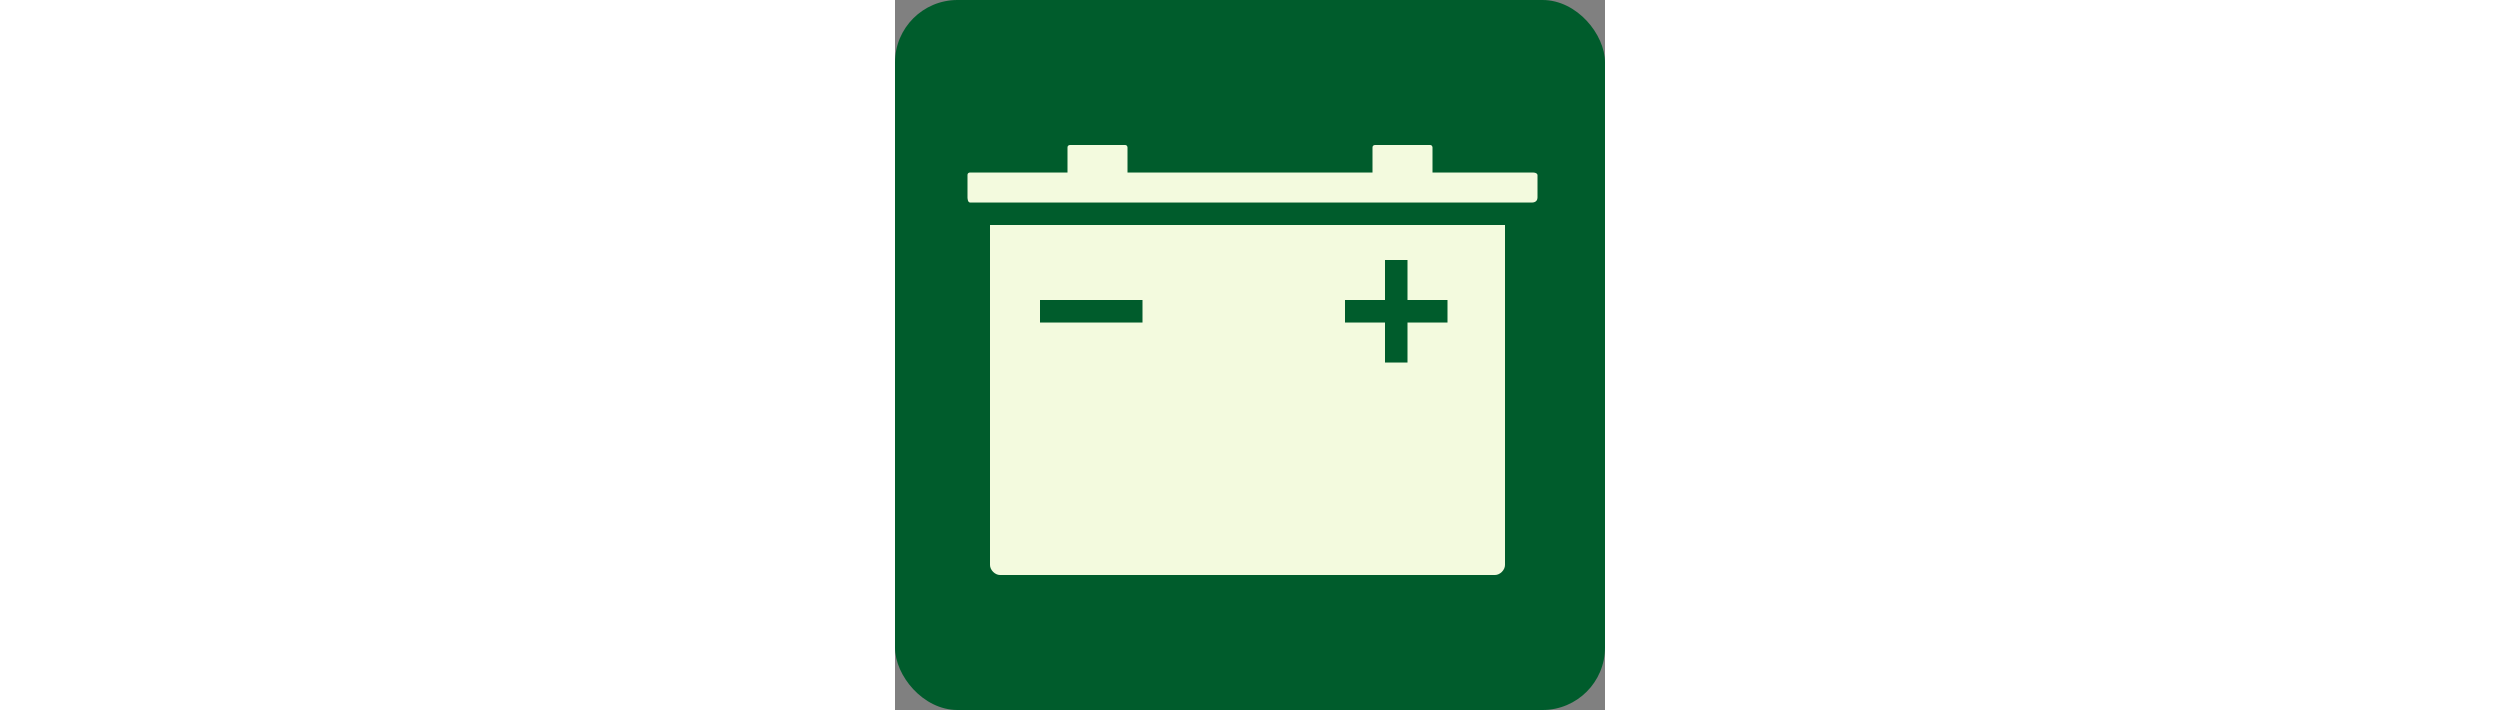 <?xml version="1.0" encoding="UTF-8"?>
<svg xmlns="http://www.w3.org/2000/svg" version="1.1" viewBox="0 0 28.4 28.4" width="100px"><rect x="0" y="0" width="28.4" height="28.4" fill="#808080" stroke="none"/>
  <defs>
    <style>
      .cls-1 {
        fill: #005c2c;
      }

      .cls-2 {
        fill: #f3fade;
      }
    </style>
  </defs>
  <!-- Generator: Adobe Illustrator 28.7.5, SVG Export Plug-In . SVG Version: 1.2.0 Build 176)  -->
  <g>
    <g id="Ebene_1">
      <rect class="cls-1" y="0" width="28.4" height="28.4" rx="2.5" ry="2.5"/>
      <path class="cls-2" d="M25.4,6.9h-3.9v-1c0,0,0-.1-.1-.1h-2.2c0,0-.1,0-.1.1v1h-9.8v-1c0,0,0-.1-.1-.1h-2.2c0,0-.1,0-.1.1v1h-3.9c0,0-.1,0-.1.1v.9c0,0,0,.2.1.2h22.5c0,0,.2,0,.2-.2v-.9c0,0,0-.1-.2-.1Z"/>
      <path class="cls-2" d="M24.5,9H3.8v13.6c0,.2.2.4.4.4h19.8c.2,0,.4-.2.4-.4v-13.6ZM9.9,12.9h-4.1v-.9h4.1v.9ZM22.1,12.9h-1.6v1.6h-.9v-1.6h-1.6v-.9h1.6v-1.6h.9v1.6h1.6v.9Z"/>
    </g>
  </g>
</svg>